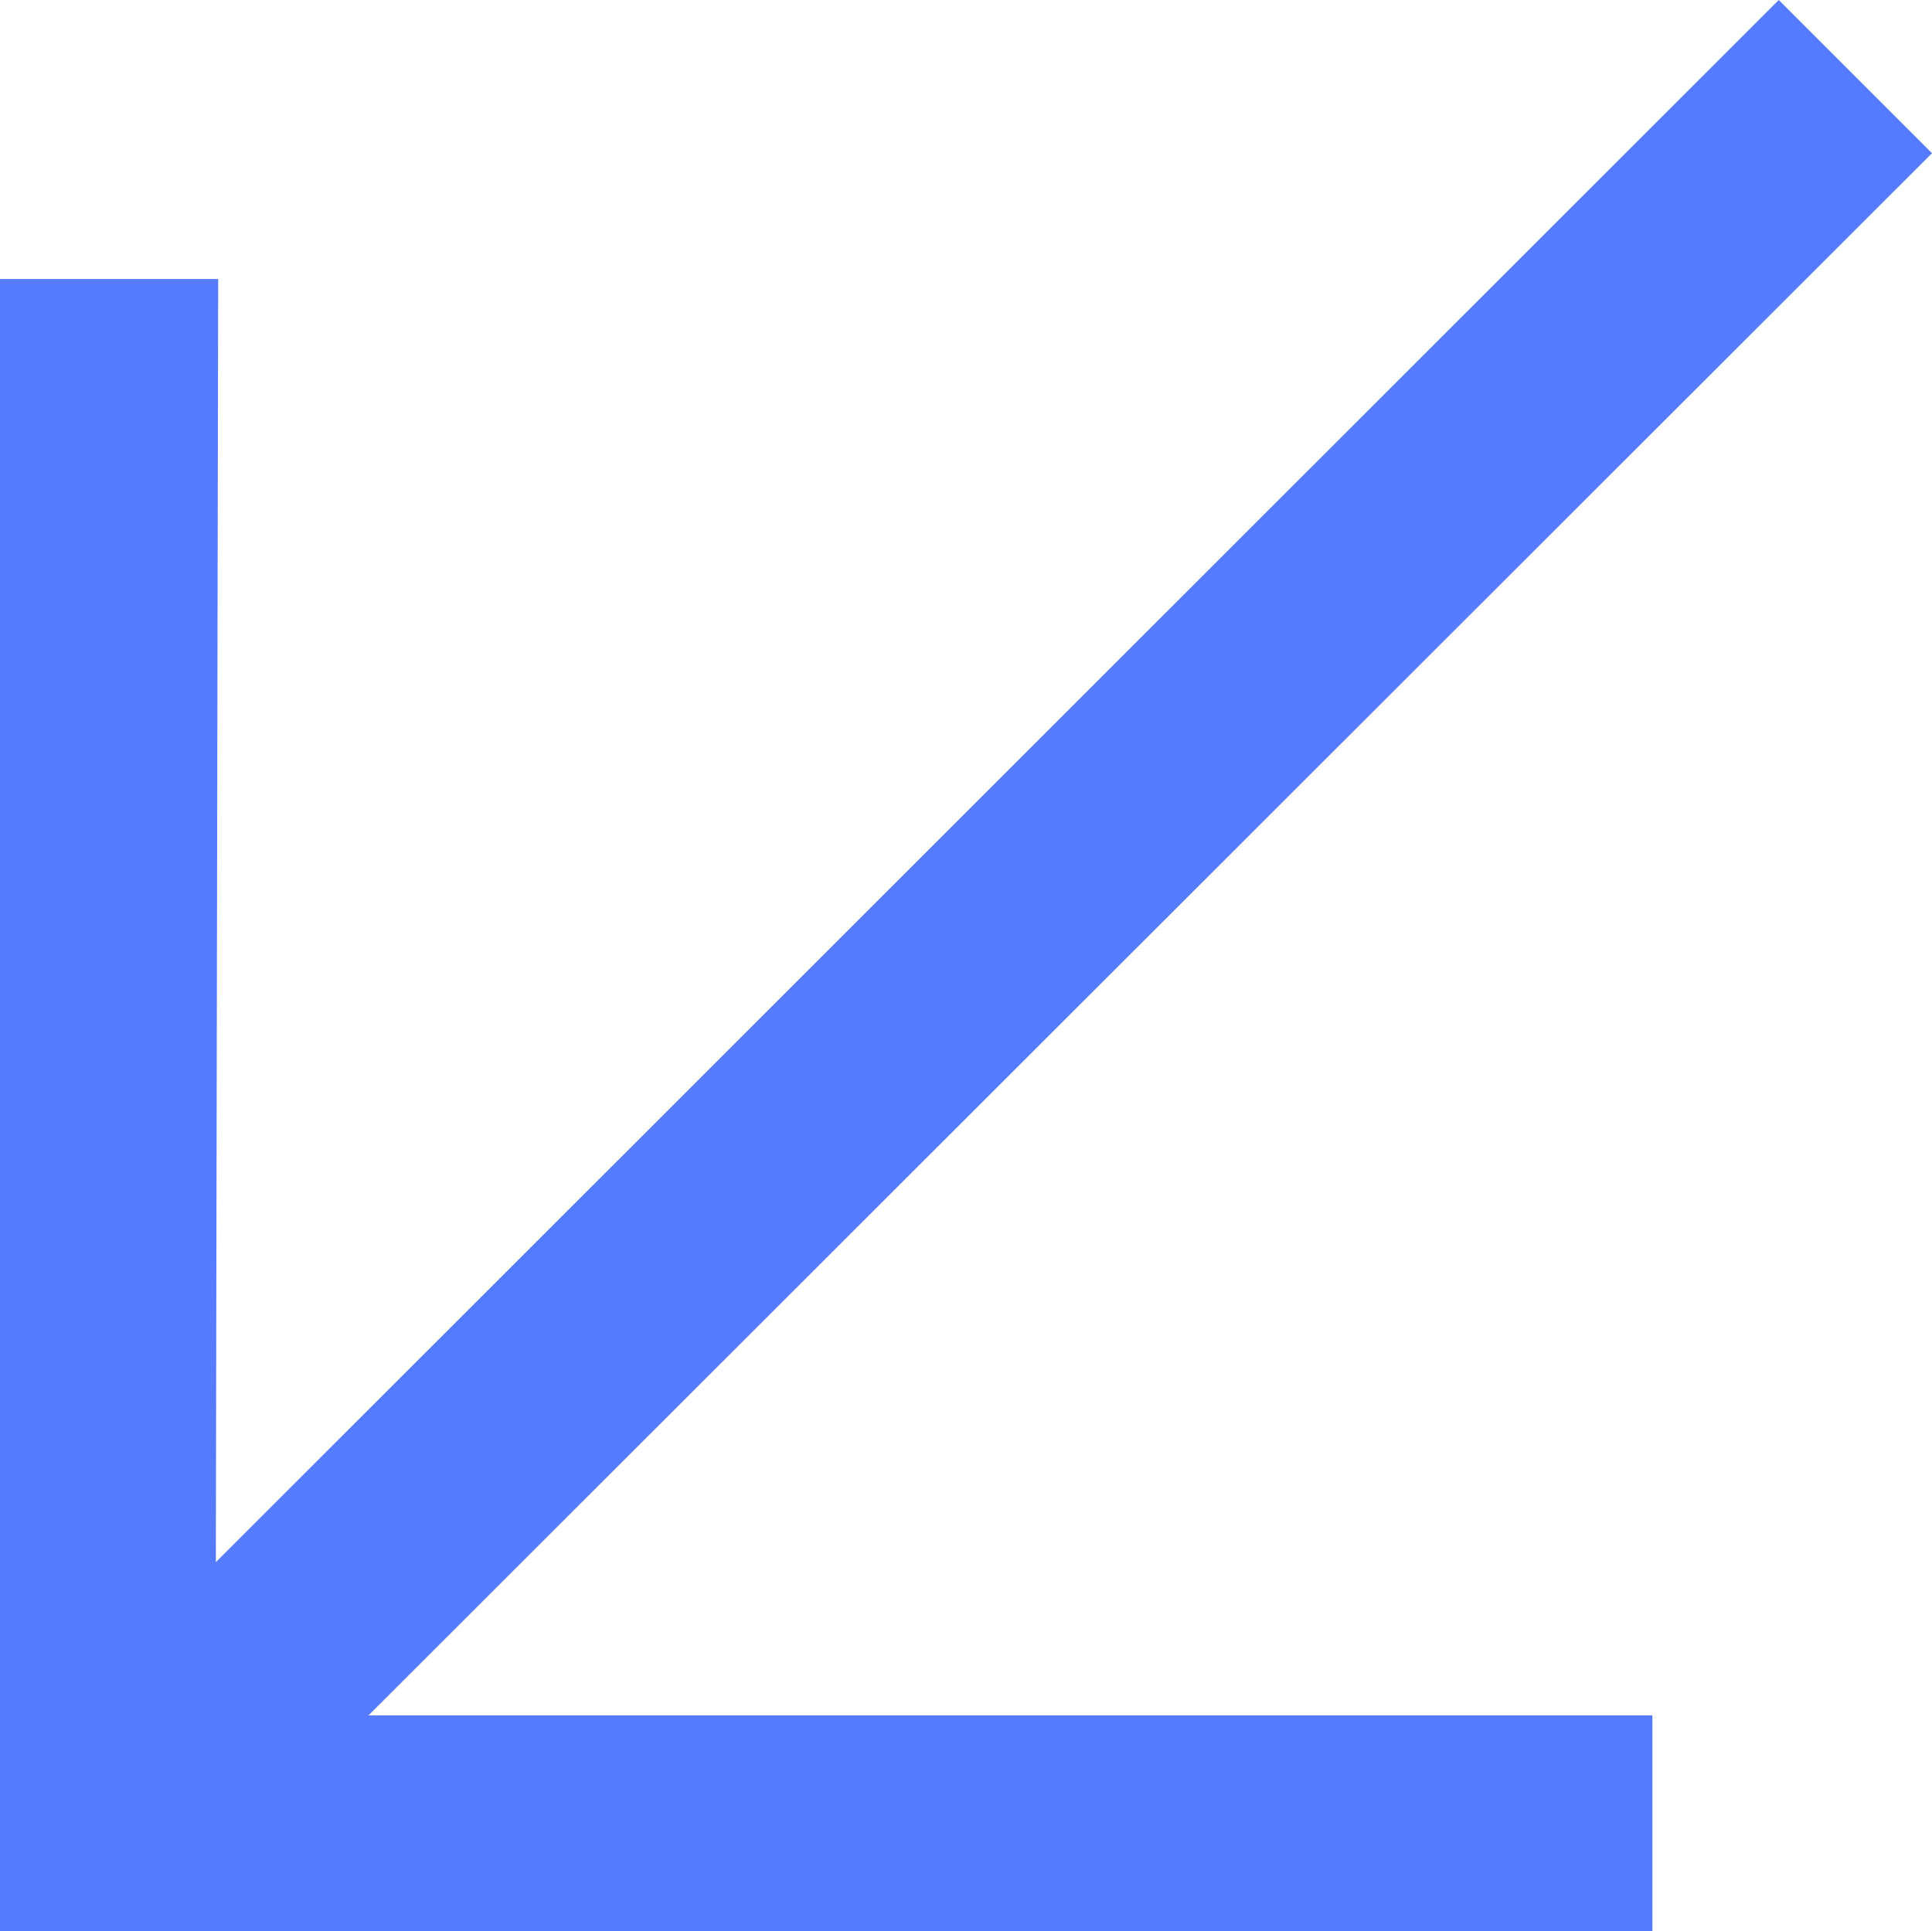 <svg xmlns="http://www.w3.org/2000/svg" id="uuid-5ef4393e-29d3-4f7c-90ca-bb4675af4dc6" data-name="Laag 2" viewBox="0 0 33.03 33.02"><defs><style>      .uuid-8e8b28e0-e569-47e5-8350-2a604c782d96 {        fill: #567bff;        stroke-width: 0px;      }    </style></defs><g id="uuid-5418aaf2-fc71-4bc1-9ed6-c33aca803007" data-name="Laag 1"><polygon class="uuid-8e8b28e0-e569-47e5-8350-2a604c782d96" points="33.03 2.62 30.41 0 3.69 26.71 3.73 4.77 0 4.77 0 33.02 28.25 33.02 28.25 29.33 6.3 29.33 33.03 2.62"></polygon></g></svg>